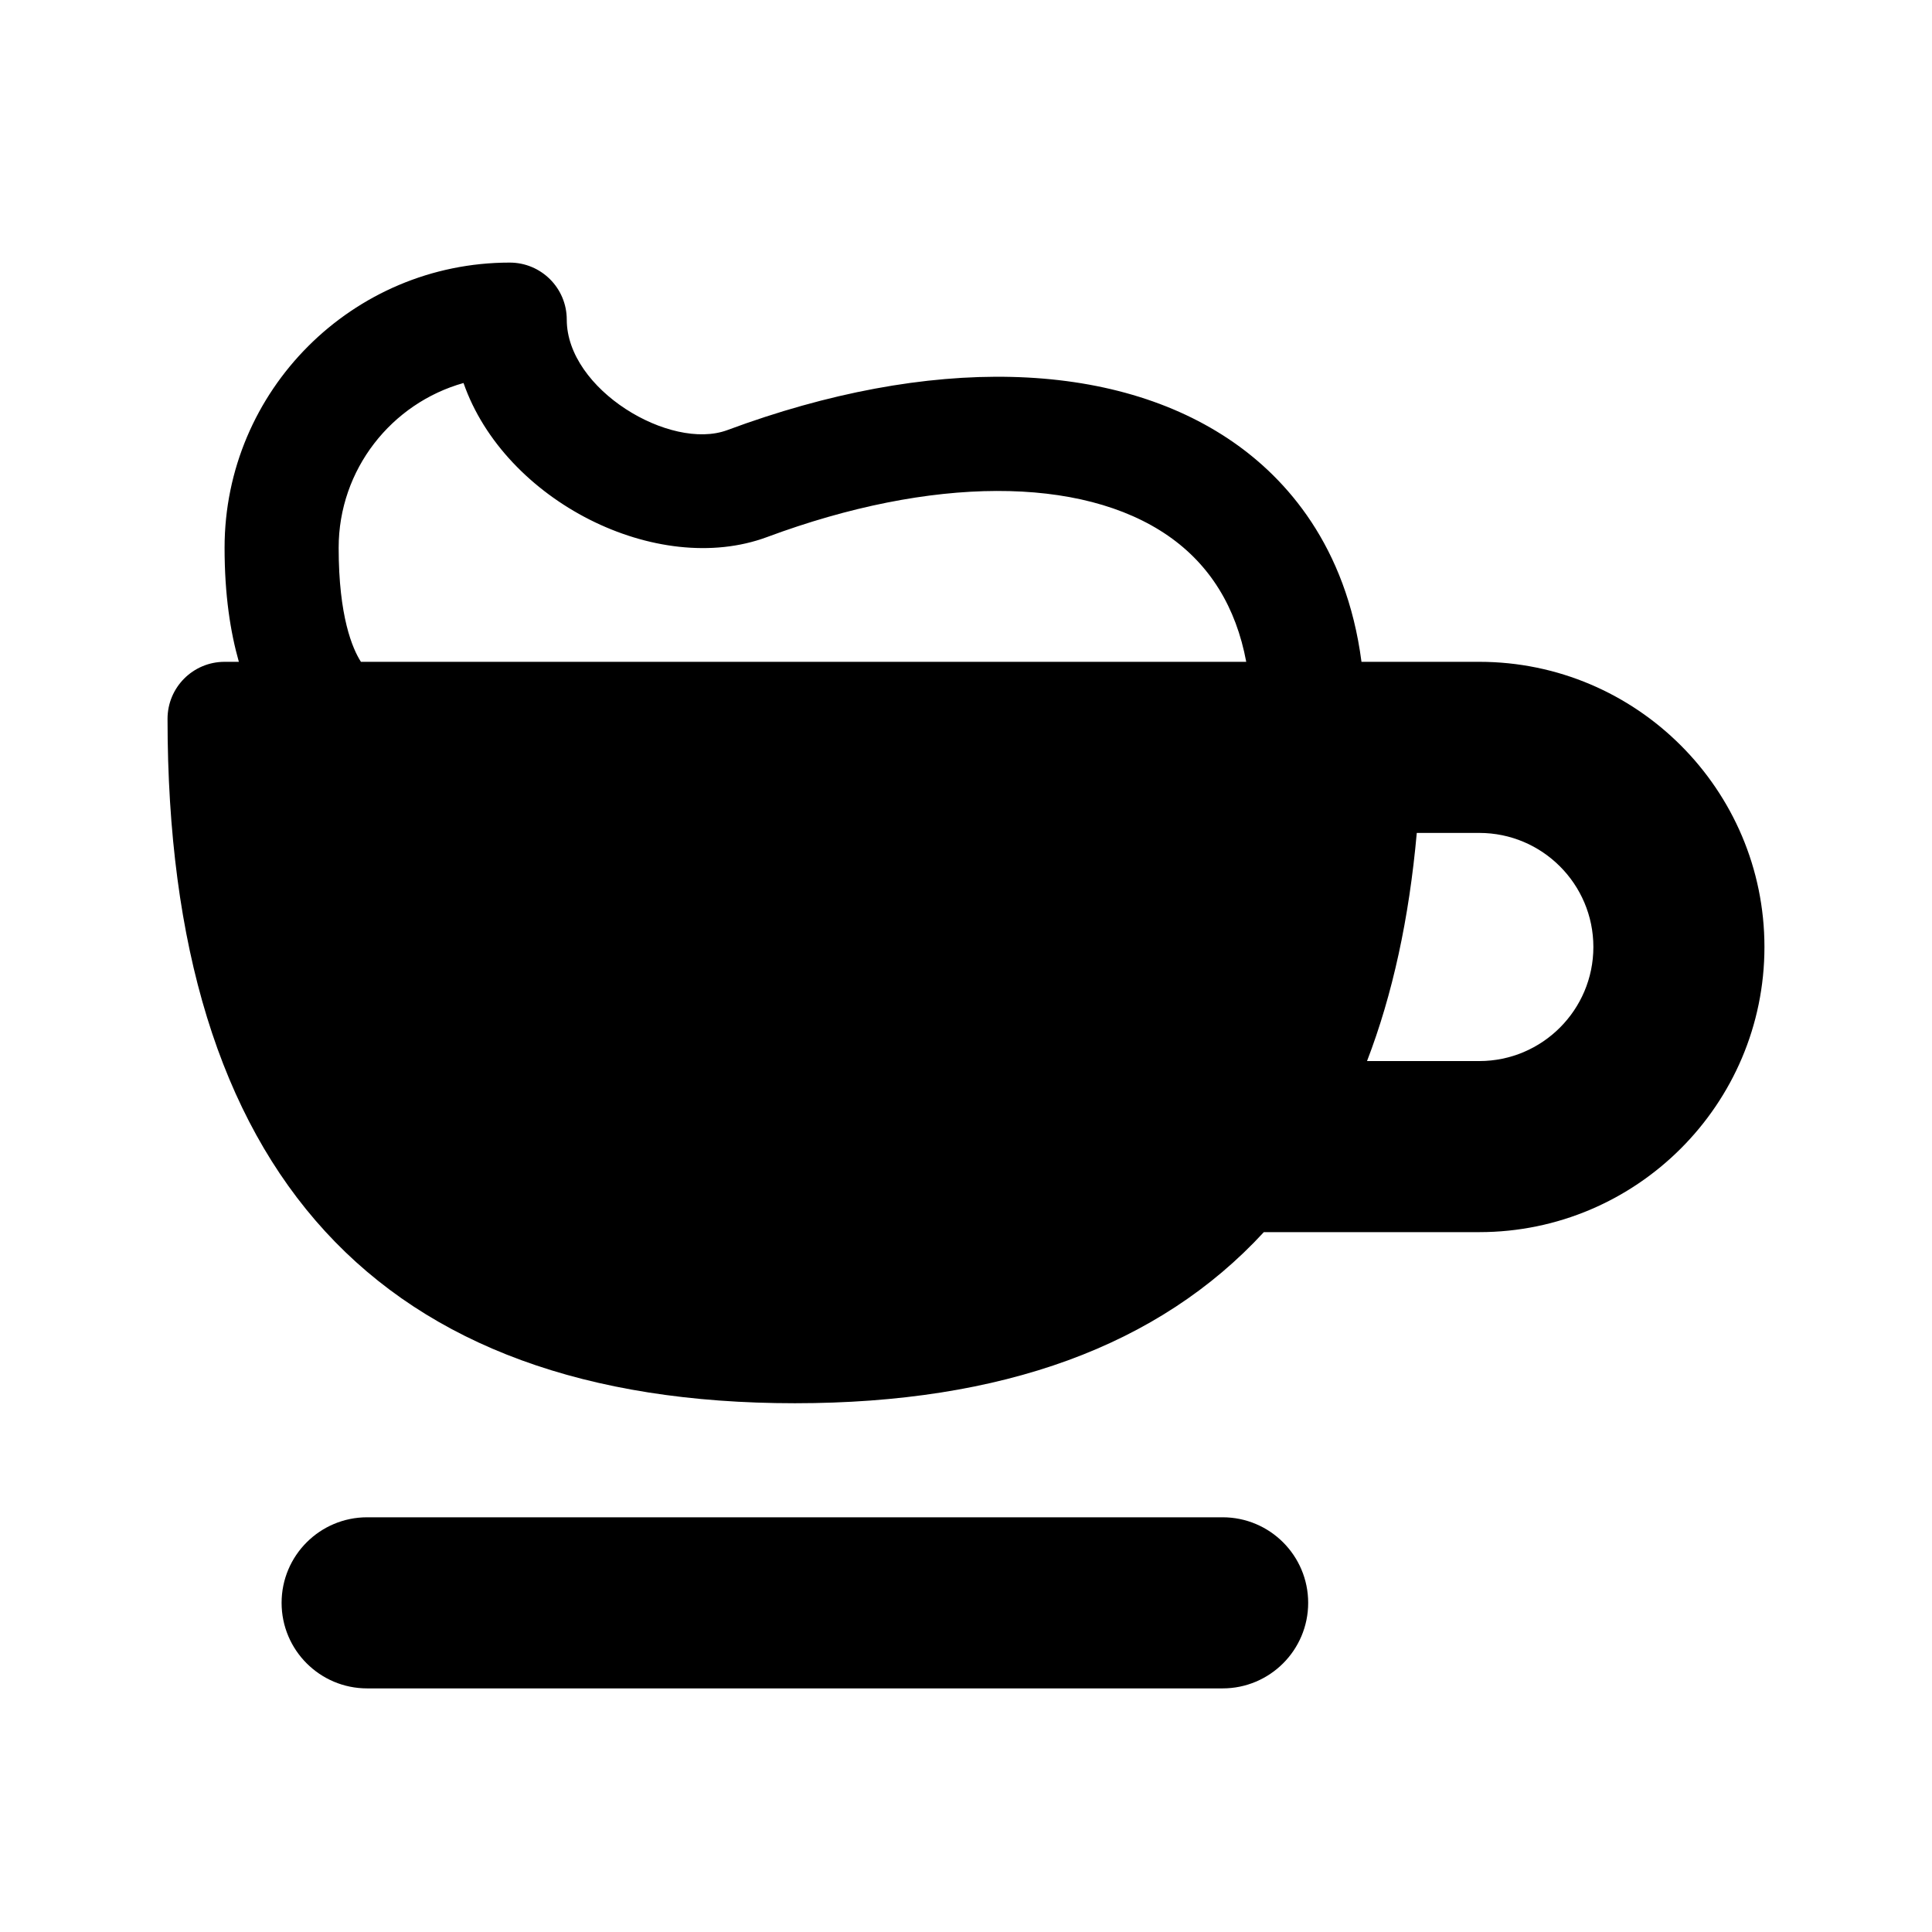 <?xml version="1.0" encoding="UTF-8"?>
<!-- Uploaded to: ICON Repo, www.svgrepo.com, Generator: ICON Repo Mixer Tools -->
<svg fill="#000000" width="800px" height="800px" version="1.1" viewBox="144 144 512 512" xmlns="http://www.w3.org/2000/svg">
 <g>
  <path d="m490.68 568.77c0 12.52-10.152 22.672-22.672 22.672h-226.71c-12.52 0-22.672-10.152-22.672-22.672 0-12.52 10.152-22.672 22.672-22.672h226.71c12.52 0 22.672 10.152 22.672 22.672z"/>
  <path d="m536.03 319.39h-31.223c-4.035-30.926-20.102-48.574-33.926-58.176-31.613-21.973-80.504-23.16-134.16-3.223-15.051 5.566-42.523-10.738-42.523-29.289 0-8.348-6.762-15.113-15.113-15.113-41.672 0-75.57 33.902-75.57 75.57 0 12.551 1.543 22.332 3.785 30.23h-3.789c-8.348 0-15.113 6.766-15.113 15.113 0 120.34 55.941 181.37 166.26 181.37 55.02 0 96.5-15.195 124.27-45.344h57.098c41.672 0 75.57-33.902 75.57-75.57 0-41.672-33.902-75.57-75.57-75.57zm-296.38 0c-2.231-3.477-5.902-11.977-5.902-30.23 0-20.762 14.02-38.309 33.09-43.66 10.883 31.277 51.352 51.625 80.43 40.828 43.543-16.191 83.32-16.293 106.36-0.297 11.012 7.652 17.922 18.832 20.637 33.355zm296.38 105.8h-29.754c6.769-17.598 11.156-37.777 13.184-60.457h16.57c16.672 0 30.23 13.559 30.23 30.23-0.004 16.672-13.559 30.227-30.23 30.227z"/>
 </g>
</svg>